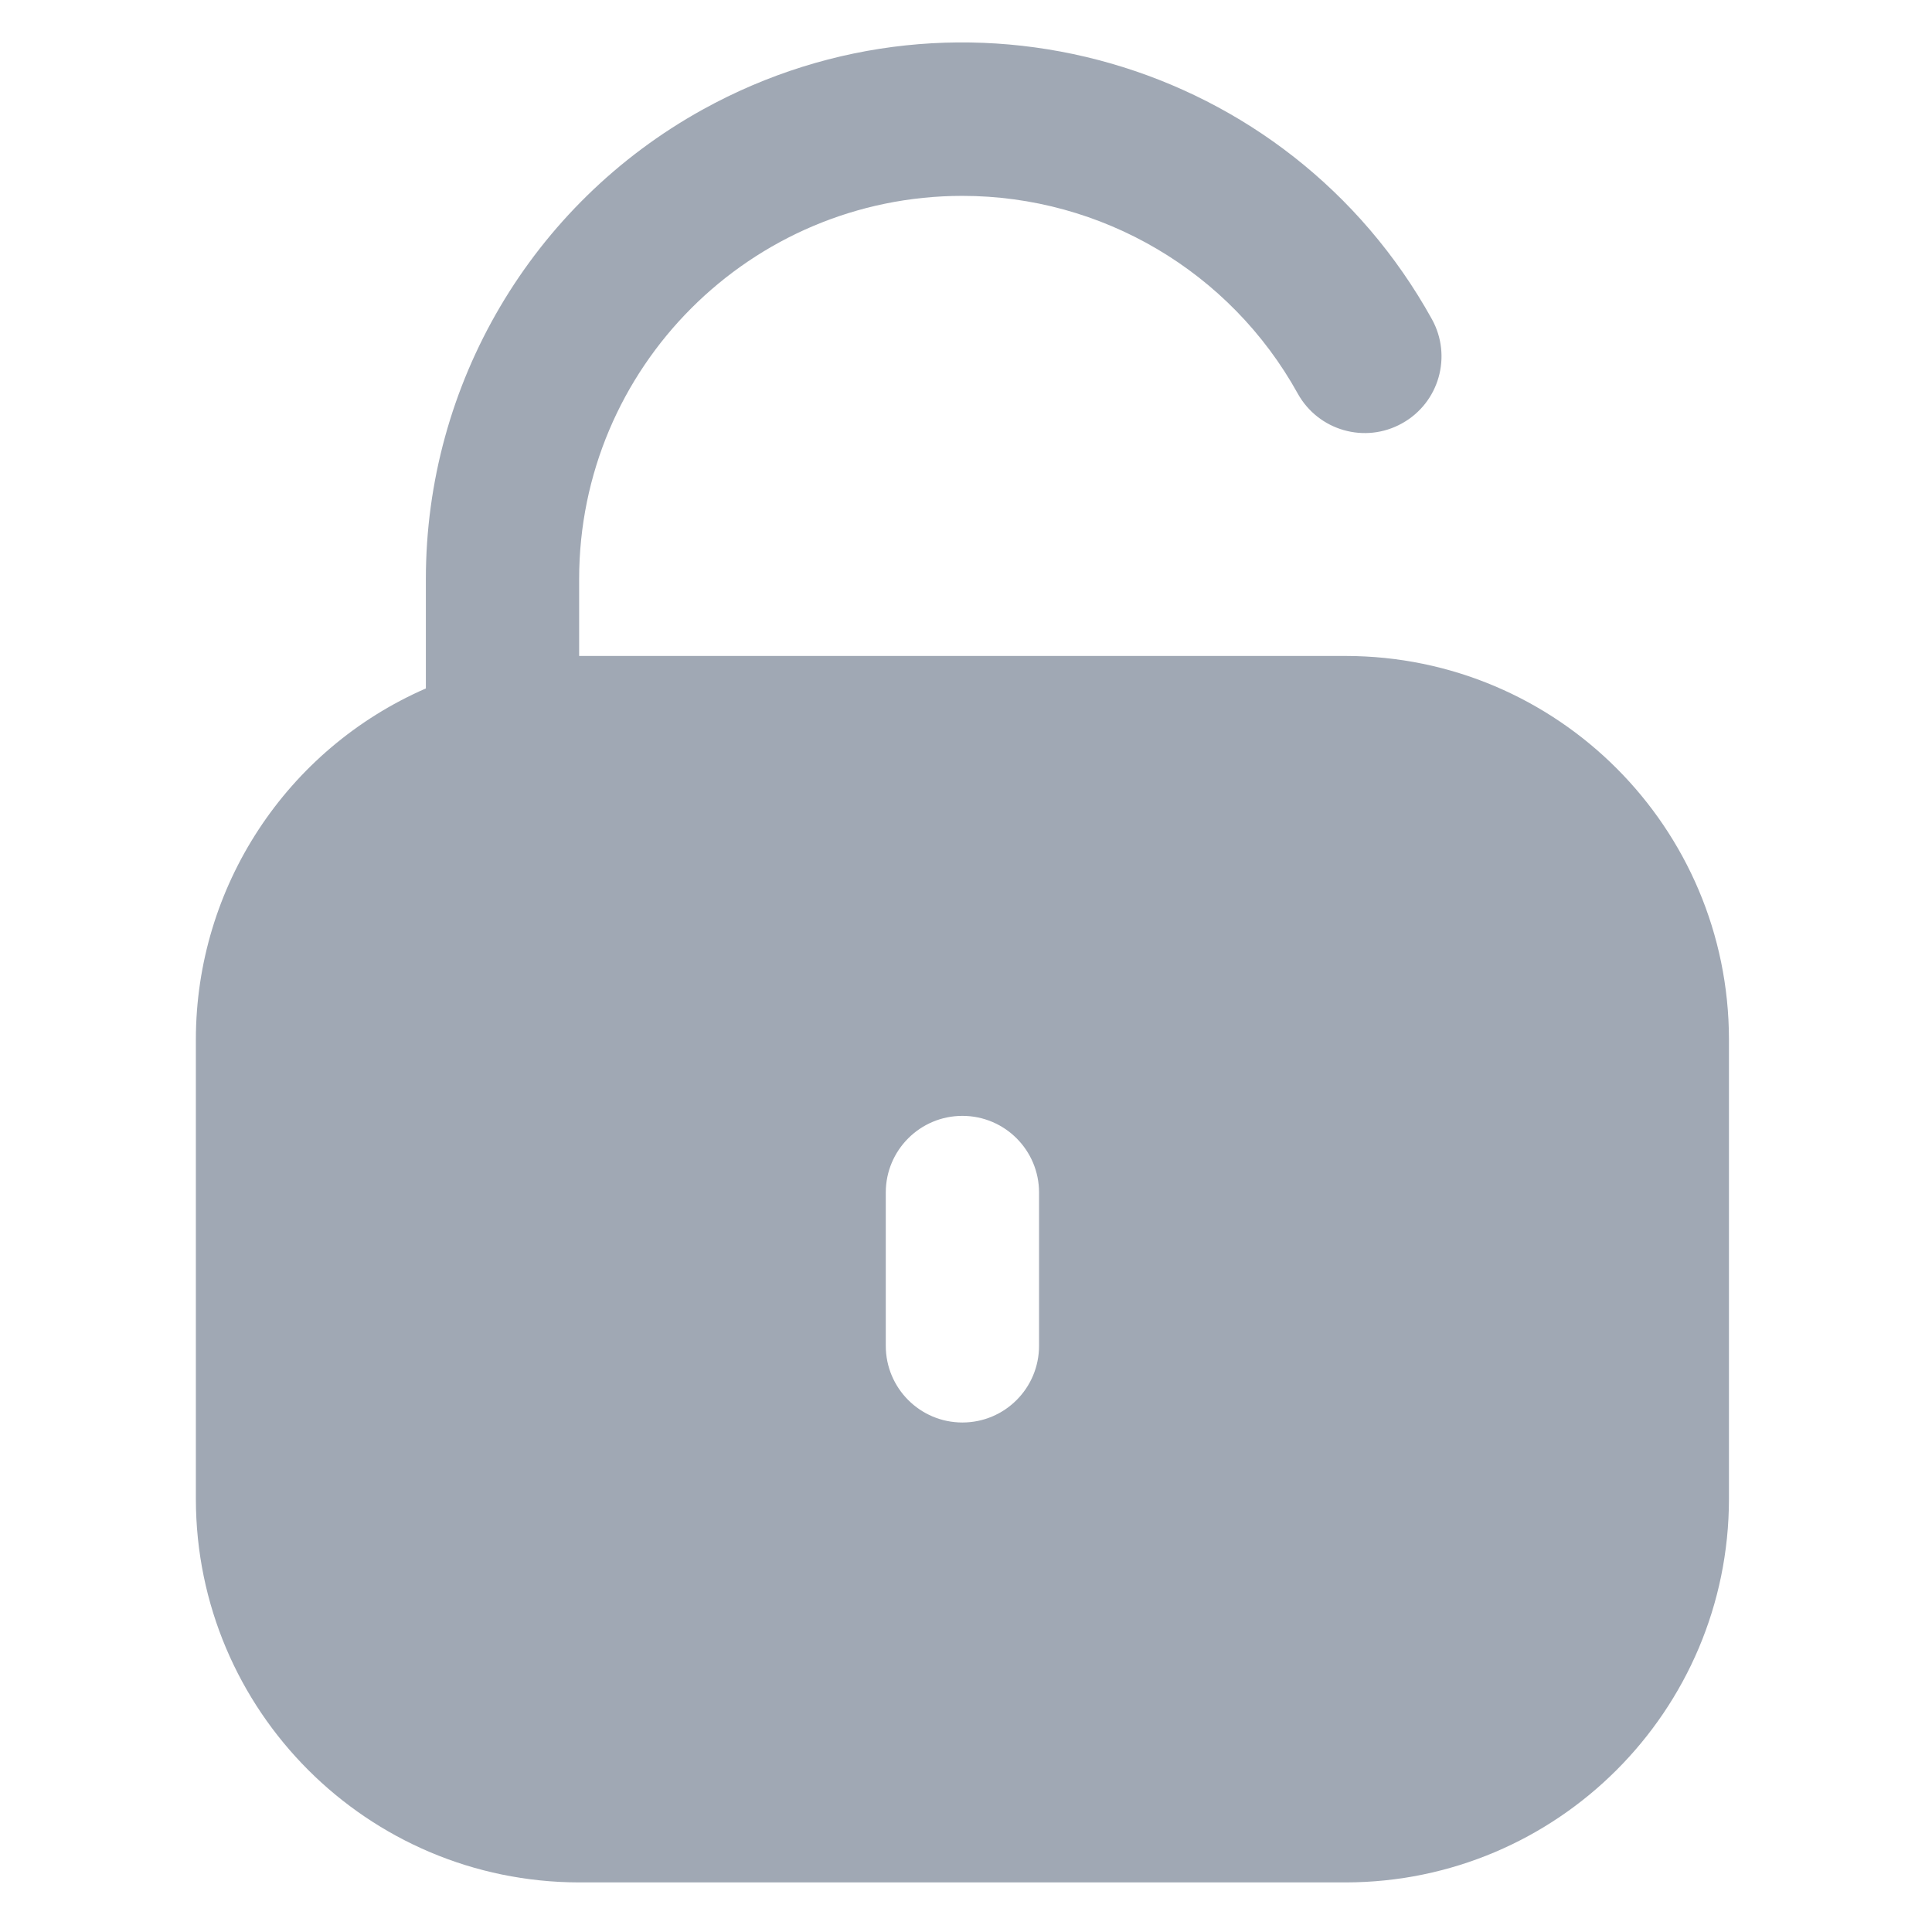 <?xml version="1.0" encoding="UTF-8"?> <svg xmlns="http://www.w3.org/2000/svg" width="21" height="21" viewBox="0 0 21 21" fill="none"><g clip-path="url(#clip0_3611_41688)"><path d="M14.627 7.13H6.295V6.296C6.294 3.996 8.159 2.13 10.46 2.129C11.976 2.129 13.372 2.952 14.106 4.278C14.33 4.681 14.837 4.826 15.239 4.602C15.642 4.379 15.787 3.872 15.564 3.469C14.003 0.651 10.454 -0.368 7.636 1.192C5.78 2.22 4.628 4.175 4.629 6.296V7.483C3.112 8.145 2.131 9.641 2.129 11.296V16.295C2.132 18.595 3.995 20.458 6.295 20.461H14.627C16.927 20.458 18.79 18.595 18.793 16.295V11.296C18.79 8.996 16.927 7.132 14.627 7.13ZM11.294 14.628C11.294 15.089 10.921 15.462 10.461 15.462C10.001 15.462 9.628 15.089 9.628 14.628V12.962C9.628 12.502 10.001 12.129 10.461 12.129C10.921 12.129 11.294 12.502 11.294 12.962V14.628V14.628Z" fill="#A0A8B4"></path></g><defs><clipPath id="clip0_3611_41688"><rect width="20" height="20" fill="white" transform="translate(0.461 0.461)"></rect></clipPath></defs></svg> 